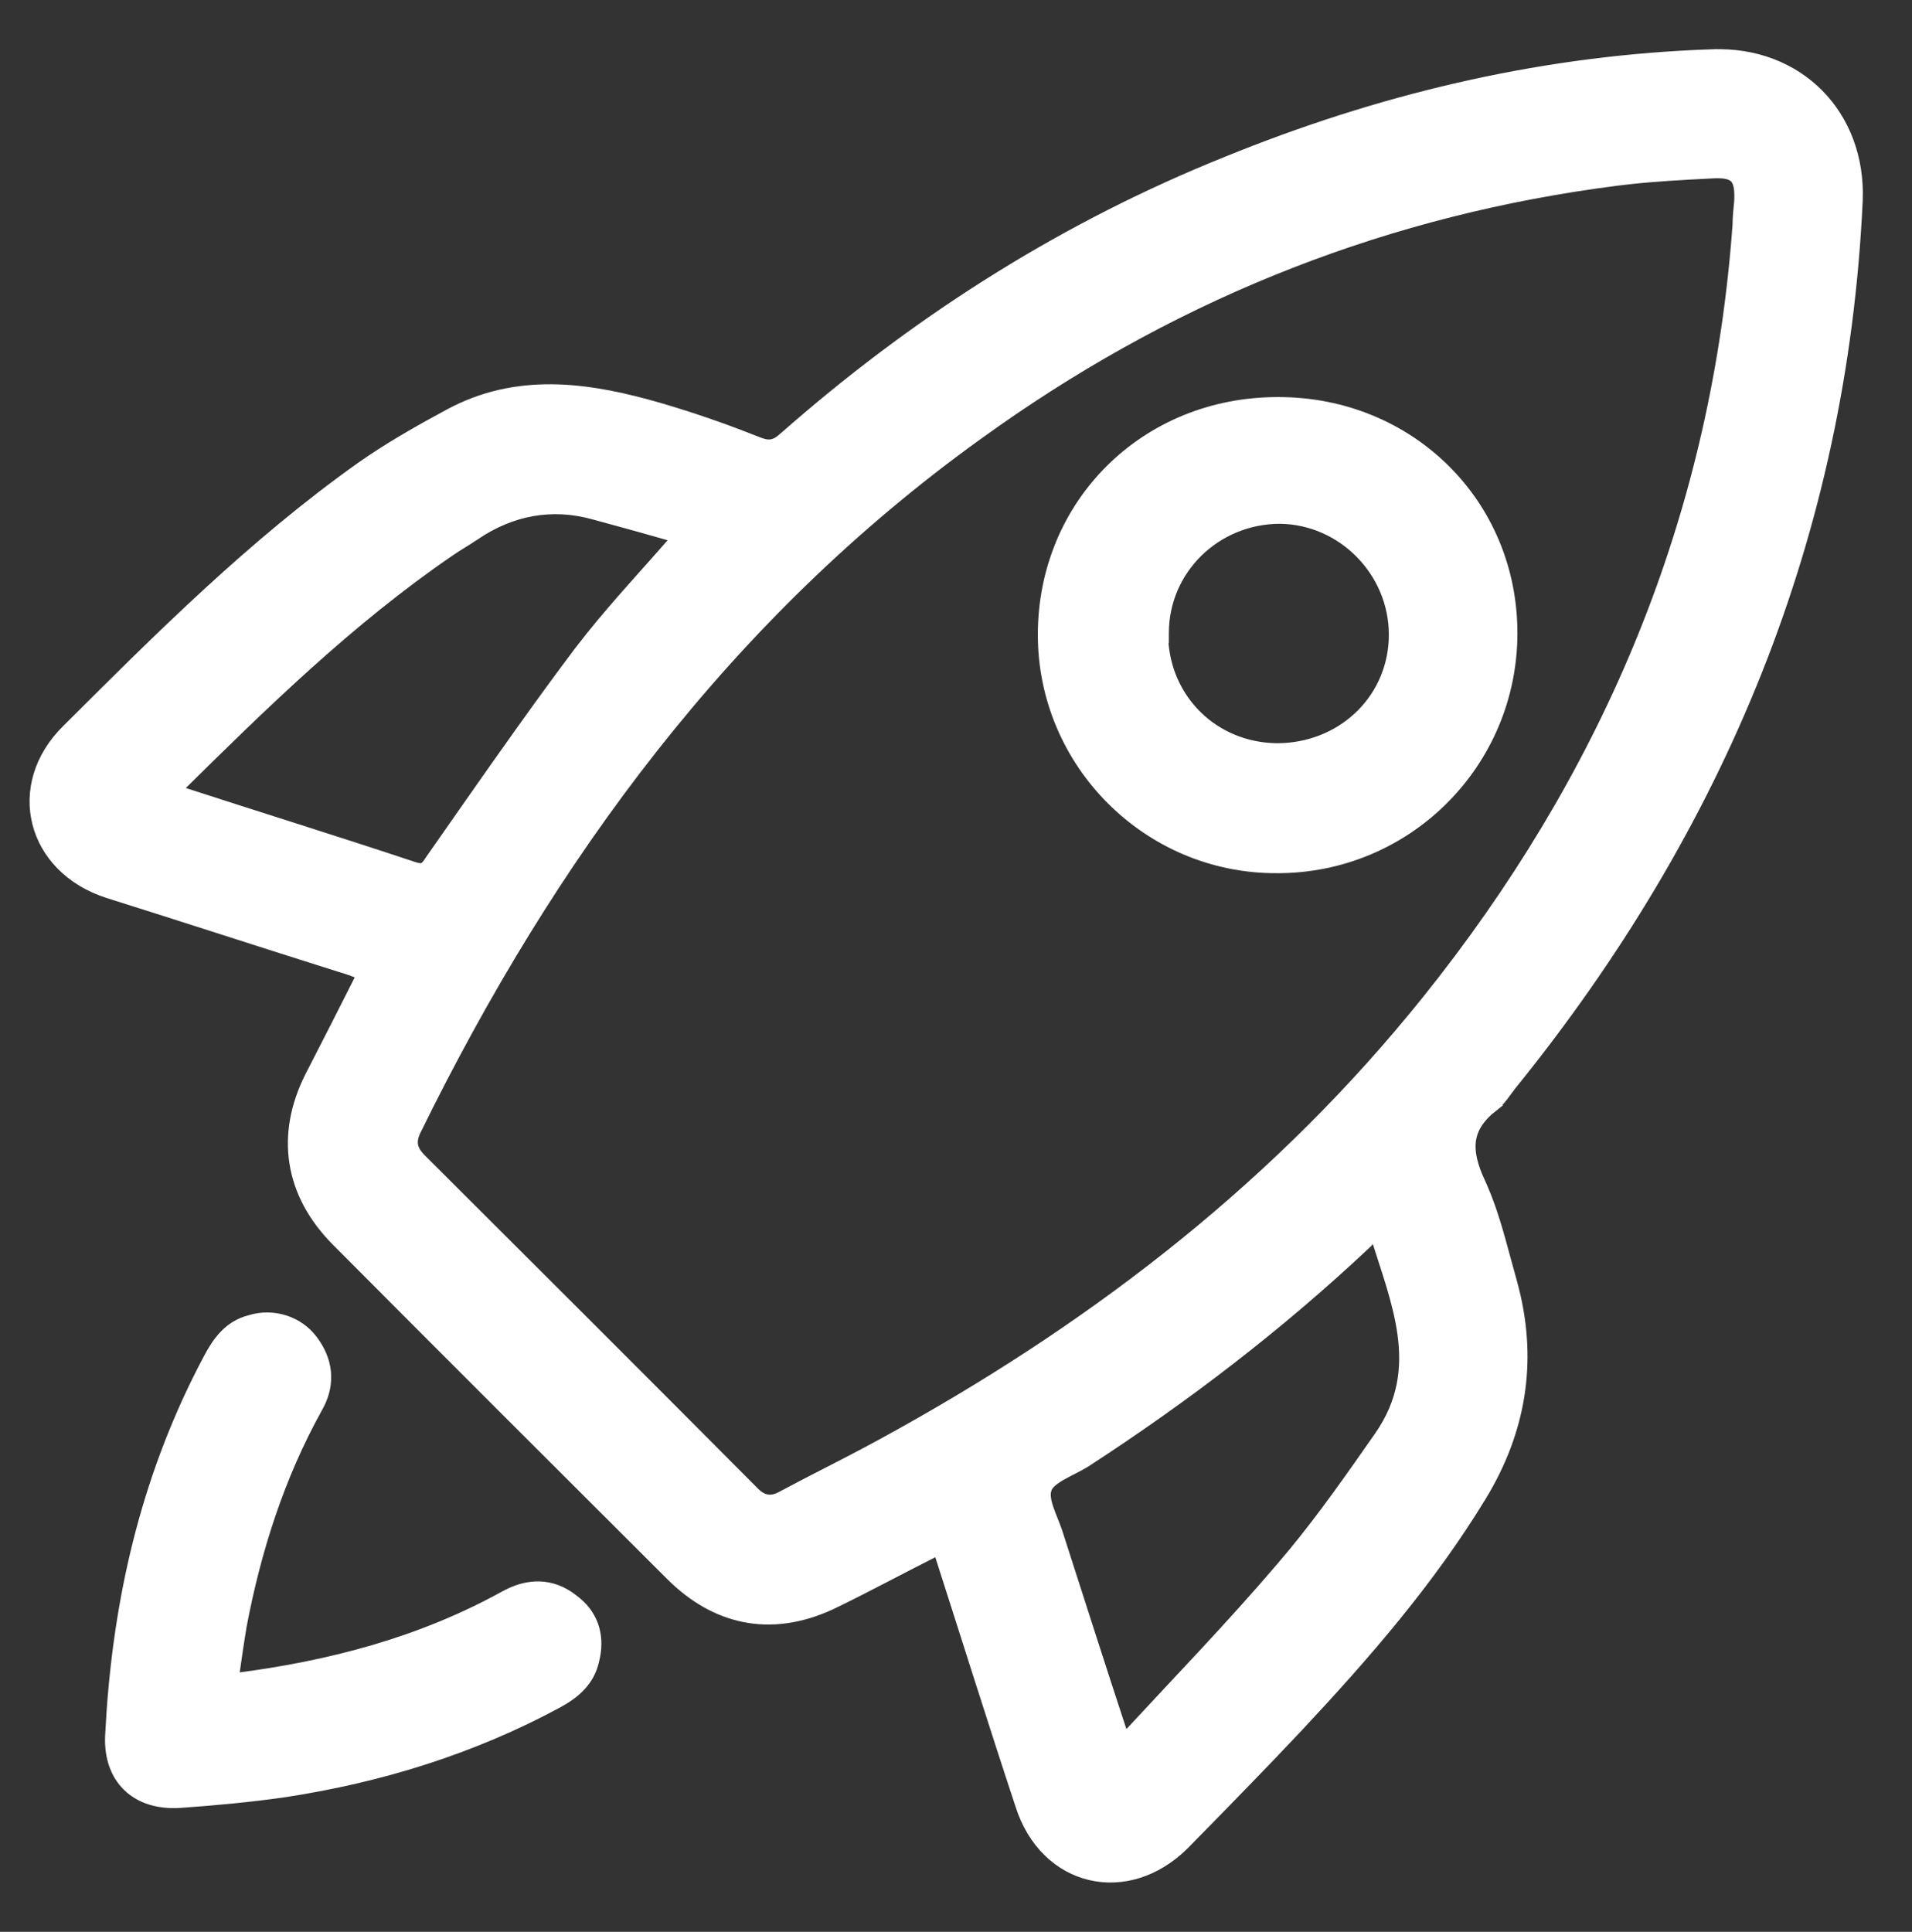 <svg xmlns="http://www.w3.org/2000/svg" width="97" height="98" viewBox="0 0 97 98" fill="none"><rect x="0" y="0" width="97" height="98" fill="#333333" stroke="none"/><path d="M86.861 2.751C91.254 2.581 94.42 5.828 94.25 10.166V10.168C93.464 27.129 87.259 41.985 76.677 55.06C76.609 55.147 76.542 55.238 76.474 55.331C76.405 55.425 76.335 55.522 76.263 55.615C76.121 55.799 75.961 55.983 75.77 56.126L75.772 56.127C75.045 56.695 74.71 57.259 74.628 57.855C74.545 58.464 74.718 59.152 75.102 59.978H75.103L75.239 60.285C75.726 61.415 76.05 62.603 76.369 63.787L76.723 65.073L76.724 65.076L76.817 65.433C77.737 69.112 77.162 72.601 75.172 75.883H75.171C72.56 80.183 69.29 83.94 65.866 87.603L65.865 87.605C63.967 89.622 62.028 91.598 60.091 93.571L60.09 93.573C58.656 95.004 56.889 95.502 55.312 95.131C53.733 94.759 52.382 93.526 51.761 91.581V91.58C50.346 87.305 49.009 83.028 47.599 78.641C45.806 79.541 44.117 80.457 42.422 81.283C40.901 82.042 39.406 82.312 37.98 82.081C36.644 81.865 35.388 81.211 34.243 80.14L34.016 79.919C28.369 74.285 22.68 68.609 17.033 62.934L17.032 62.933C15.868 61.75 15.159 60.419 14.934 59.003C14.708 57.587 14.968 56.104 15.709 54.625L15.71 54.623L17.075 51.956C17.493 51.136 17.914 50.302 18.345 49.444C17.964 49.301 17.585 49.154 17.227 49.057L17.218 49.054C15.259 48.437 13.301 47.809 11.343 47.182C9.385 46.554 7.428 45.928 5.471 45.312L5.469 45.31C3.541 44.691 2.286 43.334 1.887 41.757C1.487 40.178 1.953 38.412 3.392 36.998C8.088 32.313 12.842 27.568 18.302 23.689H18.303L18.839 23.32C20.101 22.476 21.443 21.72 22.779 20.999L23.109 20.828C26.518 19.135 30.032 19.692 33.478 20.691H33.48L34.114 20.882C35.592 21.334 37.041 21.849 38.489 22.427L38.688 22.495C38.875 22.549 39.025 22.557 39.159 22.531C39.339 22.497 39.525 22.395 39.753 22.186L39.757 22.184L40.387 21.634C46.919 15.99 54.156 11.435 62.209 8.197L62.95 7.899C70.618 4.86 78.564 3.03 86.861 2.75V2.751ZM69.765 62.661C69.596 62.809 69.481 62.914 69.382 63.037L69.371 63.051L69.358 63.062C64.936 67.228 60.142 70.897 55.062 74.194L55.056 74.198C54.861 74.317 54.644 74.429 54.434 74.537C54.22 74.647 54.011 74.753 53.82 74.864C53.422 75.096 53.175 75.312 53.103 75.54L53.101 75.549C53.009 75.809 53.069 76.155 53.224 76.596C53.299 76.811 53.389 77.03 53.48 77.259C53.568 77.482 53.654 77.712 53.72 77.939H53.721C54.791 81.26 55.86 84.617 57.039 88.194C59.814 85.198 62.46 82.466 64.957 79.539L64.959 79.538L65.626 78.746C67.162 76.878 68.564 74.871 69.972 72.855C71.185 71.108 71.385 69.396 71.144 67.66C70.917 66.019 70.305 64.382 69.765 62.661ZM86.844 8.802H86.842C85.434 8.874 84.034 8.946 82.637 9.1L82.038 9.171C70.499 10.64 60.002 14.761 50.506 21.427L49.59 22.08C36.895 31.221 27.933 43.44 21.104 57.356L21.102 57.355C20.954 57.672 20.922 57.913 20.964 58.121C21.007 58.332 21.136 58.548 21.385 58.797L29.81 67.207C31.213 68.61 32.616 70.014 34.016 71.416L38.203 75.618L38.209 75.624L38.3 75.717C38.511 75.919 38.714 76.027 38.913 76.061C39.138 76.1 39.398 76.051 39.713 75.866L39.722 75.861L40.995 75.192C42.261 74.537 43.507 73.912 44.748 73.231L45.739 72.684C55.946 66.99 65.009 59.929 72.372 50.756L73.228 49.672C81.954 38.42 87.111 25.743 88.145 11.413C88.149 11.011 88.189 10.611 88.228 10.224C88.268 9.551 88.176 9.21 88 9.031C87.826 8.854 87.496 8.761 86.844 8.802ZM30.127 26.107C27.977 25.512 25.949 25.906 24.109 27.144L24.108 27.143C23.897 27.29 23.677 27.427 23.463 27.56C23.245 27.694 23.035 27.825 22.836 27.964L22.834 27.965C17.744 31.446 13.348 35.748 8.978 40.068L8.958 40.087C13.004 41.403 17.026 42.65 20.999 43.972L21.184 44.023C21.342 44.054 21.429 44.035 21.488 44.006C21.584 43.958 21.675 43.853 21.822 43.622L21.828 43.613L23.685 40.956C25.546 38.295 27.426 35.631 29.376 33.037L29.377 33.036L29.979 32.269C31.329 30.589 32.829 28.985 34.321 27.274C32.895 26.865 31.529 26.486 30.129 26.108L30.127 26.107Z" fill="white" stroke="white" stroke-width="0.5"></path><path d="M12.684 66.959C13.851 66.601 15.157 67.001 15.883 67.994L16.024 68.195C16.692 69.211 16.734 70.35 16.105 71.436C14.186 74.901 12.999 78.613 12.261 82.497L12.262 82.498C12.118 83.361 12.003 84.187 11.866 85.13C16.802 84.504 21.37 83.282 25.578 80.963L25.798 80.848C26.312 80.596 26.838 80.459 27.365 80.474C27.968 80.491 28.552 80.707 29.104 81.144L29.29 81.293C30.18 82.054 30.437 83.124 30.145 84.246C29.915 85.29 29.183 85.911 28.334 86.377L28.333 86.378C23.976 88.738 19.29 90.185 14.401 90.929H14.399C12.66 91.177 10.881 91.342 9.105 91.466H9.104C8.021 91.531 7.112 91.24 6.483 90.636C5.854 90.031 5.539 89.143 5.582 88.08V88.078L5.657 86.82C6.101 80.547 7.563 74.559 10.558 68.932C11.016 68.059 11.594 67.237 12.684 66.96V66.959Z" fill="white" stroke="white" stroke-width="0.5"></path><path d="M64.858 20.393C71.506 20.393 76.732 25.519 76.732 32.117C76.732 38.711 71.386 44.087 64.734 44.046V44.047C58.207 44.047 52.902 38.711 52.902 32.199C52.902 25.561 58.086 20.393 64.817 20.393H64.858ZM64.939 26.321C61.693 26.323 59.049 28.889 59.049 32.117V32.367H59.015C59.139 35.484 61.58 37.913 64.776 37.953L65.086 37.946C68.267 37.795 70.709 35.326 70.709 32.199C70.709 29.004 68.098 26.361 64.939 26.321Z" fill="white" stroke="white" stroke-width="0.5"></path></svg>